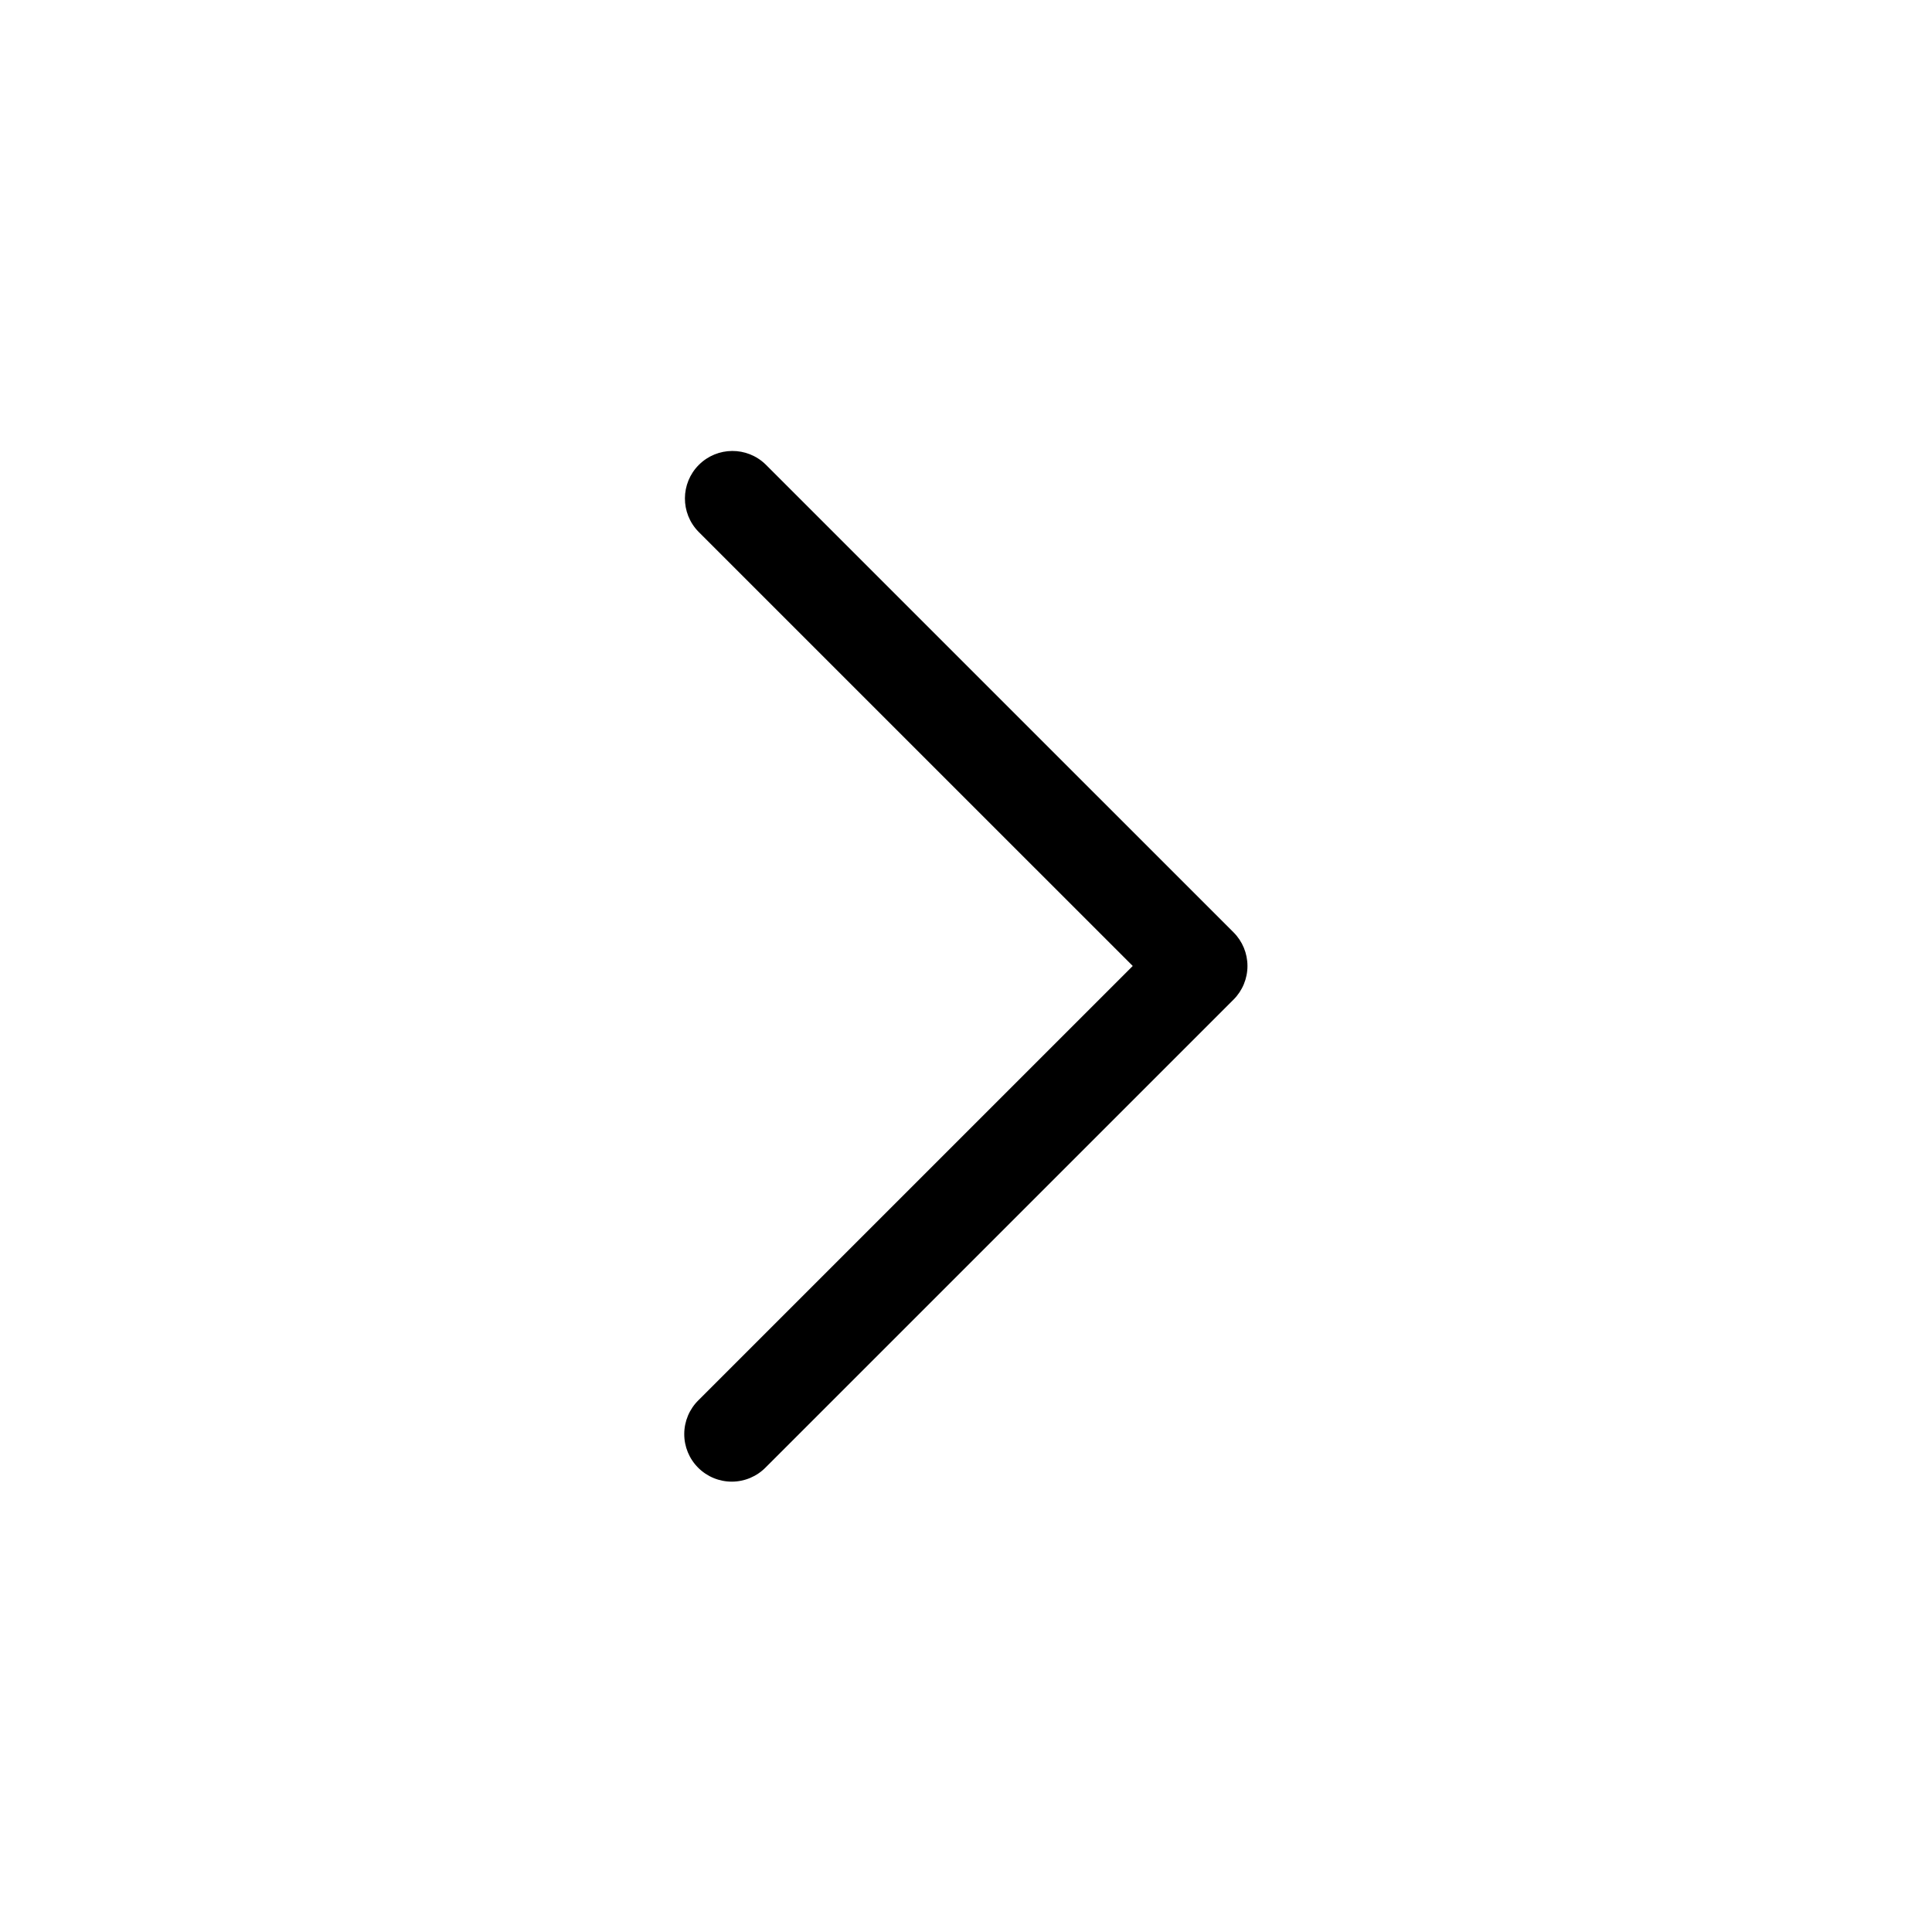 <?xml version="1.0" encoding="UTF-8"?>
<!-- Uploaded to: SVG Find, www.svgrepo.com, Generator: SVG Find Mixer Tools -->
<svg fill="#000000" width="800px" height="800px" version="1.1" viewBox="144 144 512 512" xmlns="http://www.w3.org/2000/svg">
 <path d="m474.59 400c0 3.34-1.328 6.543-3.691 8.902l-123.98 123.97c-2.352 2.402-5.566 3.762-8.93 3.781-3.363 0.016-6.59-1.312-8.969-3.691-2.379-2.375-3.707-5.606-3.688-8.969 0.016-3.359 1.375-6.578 3.777-8.93l115.08-115.07-115.08-115.07c-4.832-4.934-4.793-12.84 0.09-17.723 4.883-4.883 12.789-4.922 17.719-0.09l123.98 123.97c2.363 2.359 3.691 5.562 3.691 8.906z"/>
</svg>